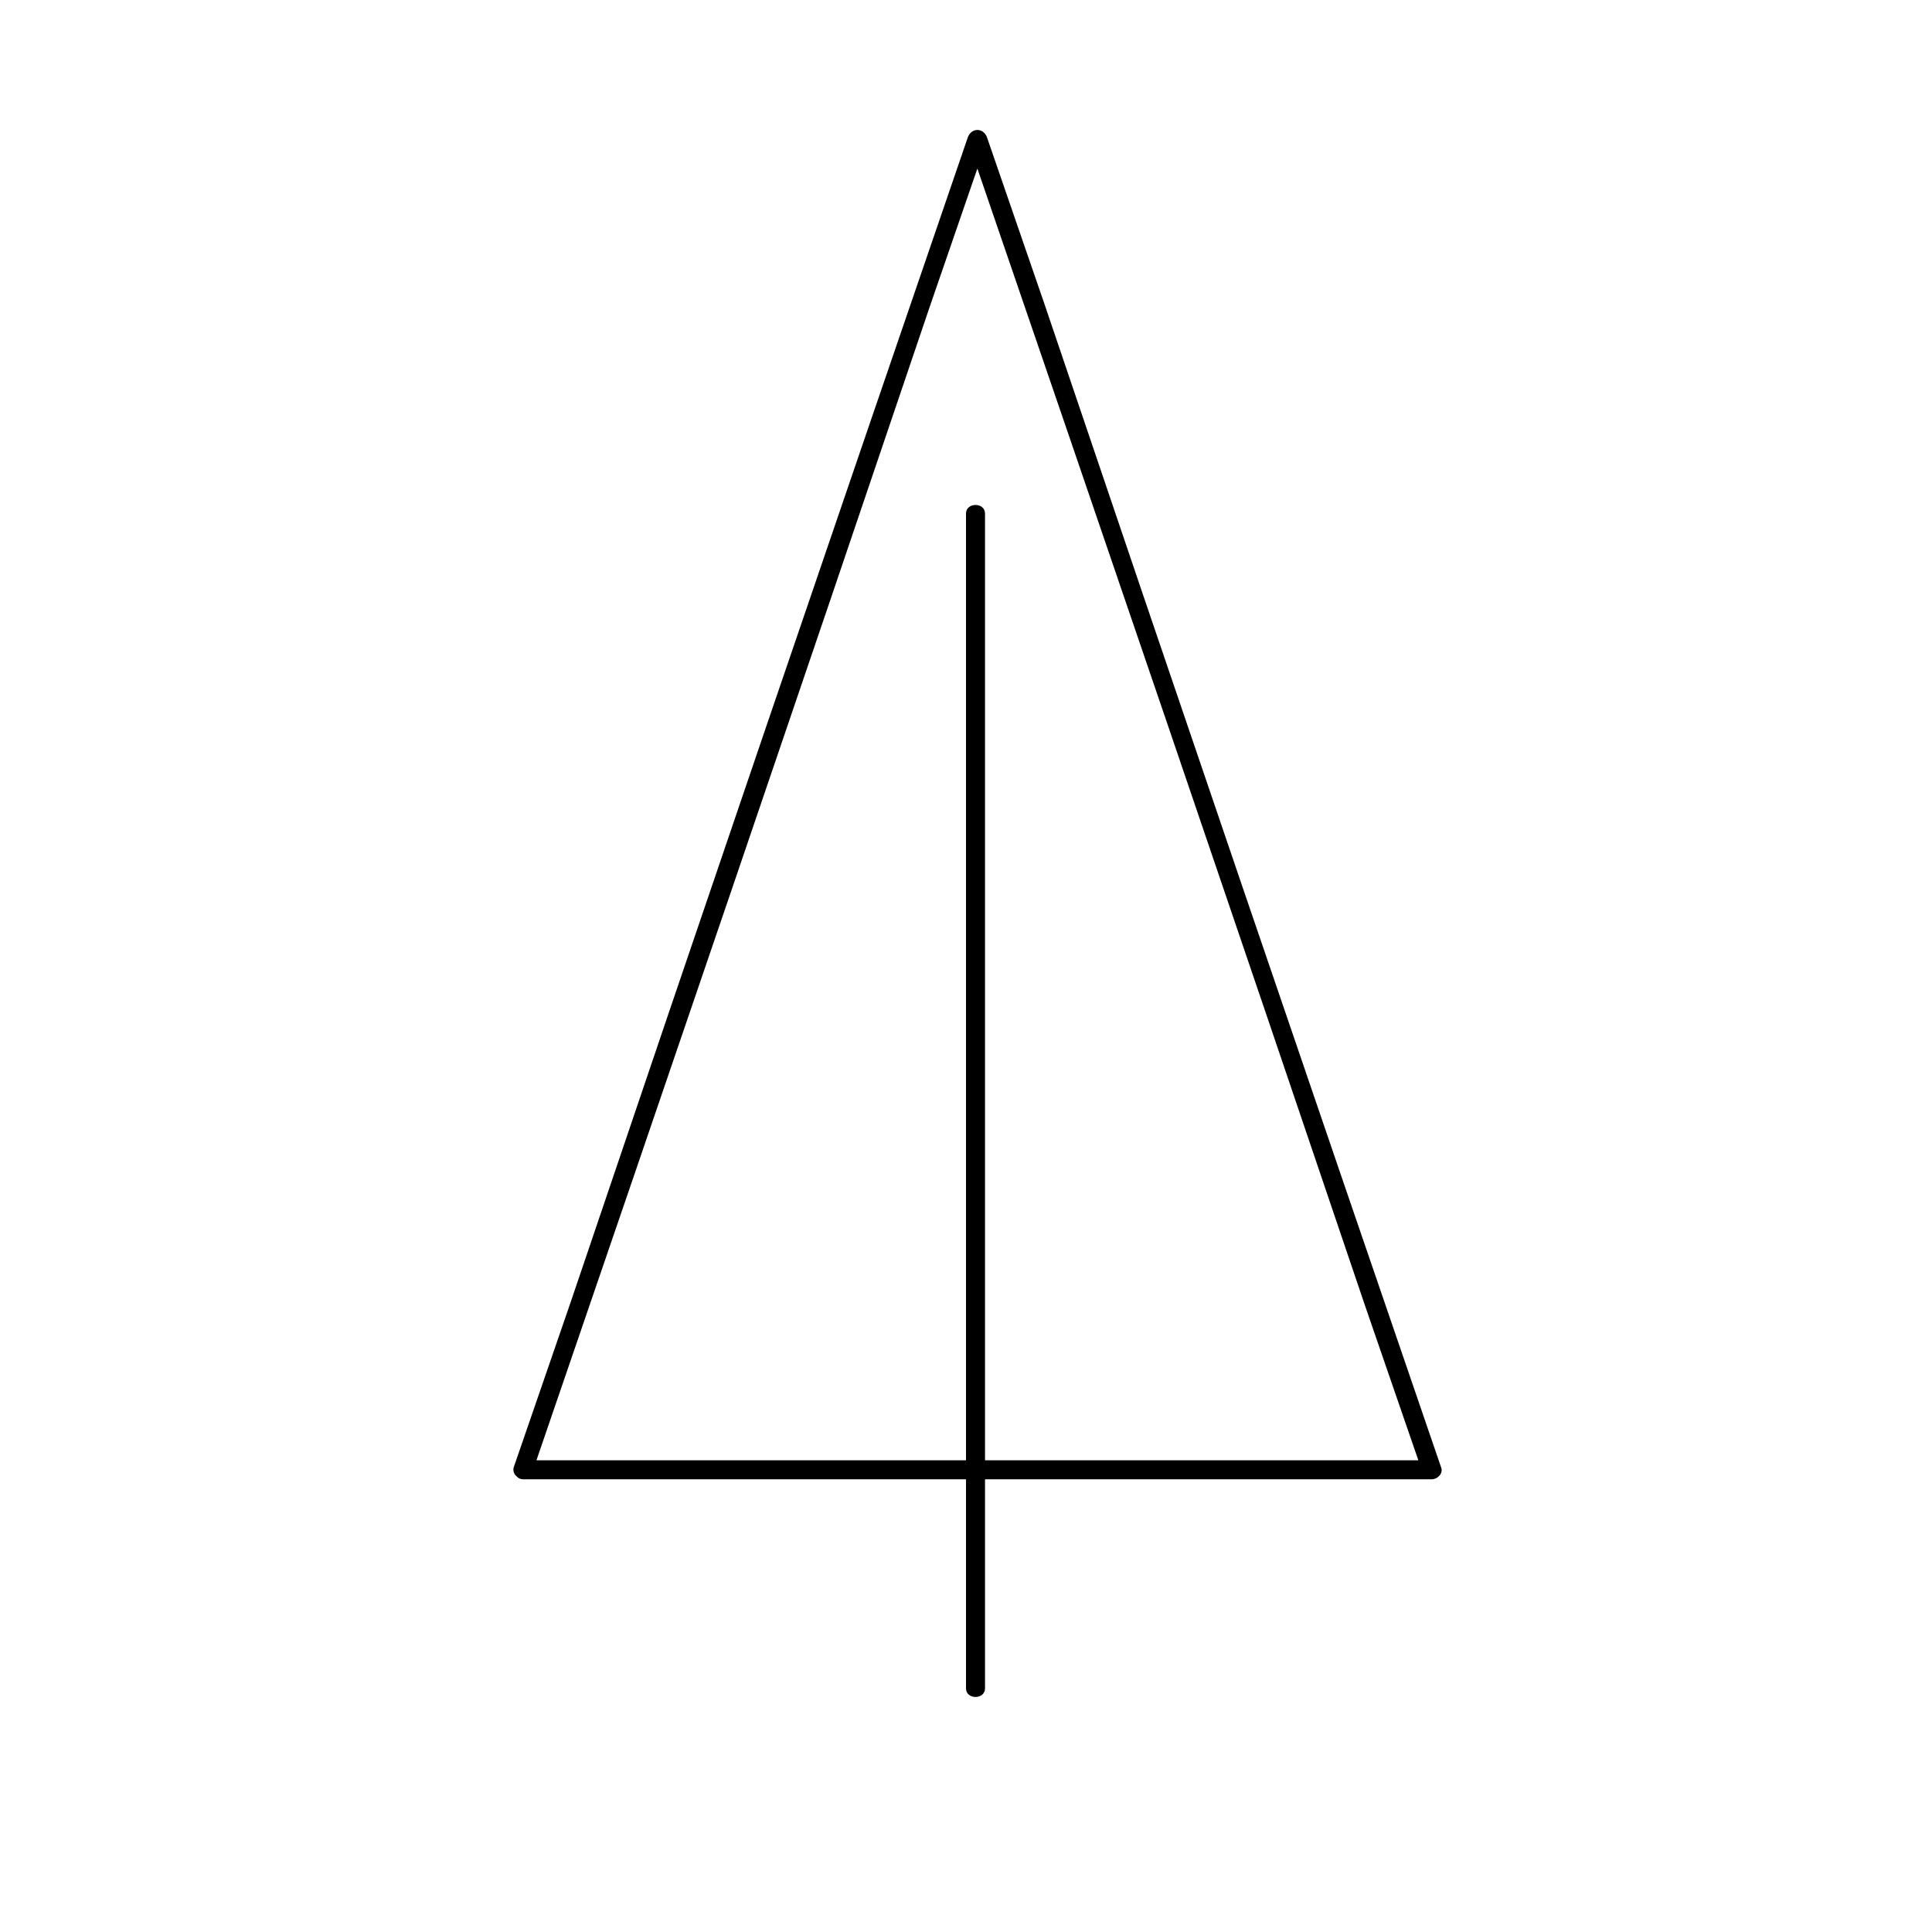 <?xml version="1.0" encoding="UTF-8"?>
<!-- Uploaded to: SVG Repo, www.svgrepo.com, Generator: SVG Repo Mixer Tools -->
<svg fill="#000000" width="800px" height="800px" version="1.1" viewBox="144 144 512 512" xmlns="http://www.w3.org/2000/svg">
 <g>
  <path d="m285.13 534.01c35.266-102.78 70.535-206.06 105.3-308.84 5.039-14.609 10.078-29.223 15.113-43.832h-5.039c35.266 102.78 70.535 206.06 105.3 308.84 5.039 14.609 10.078 29.223 15.113 43.832 1.008-1.008 1.512-2.016 2.519-3.023h-210.59-30.23c-3.023 0-3.023 5.039 0 5.039h210.59 30.23c1.512 0 3.023-1.512 2.519-3.023-35.266-102.78-70.535-206.06-105.3-308.84-5.039-14.609-10.078-29.223-15.113-43.832-1.008-2.519-4.031-2.519-5.039 0-35.266 102.78-70.535 206.06-105.3 308.84-5.039 14.609-10.078 29.223-15.113 43.832-0.5 3.023 4.031 4.031 5.039 1.008z"/>
  <path d="m400 280.09v272.56 38.793c0 3.023 5.039 3.023 5.039 0v-272.56-38.793c-0.004-3.023-5.039-3.023-5.039 0z"/>
 </g>
</svg>